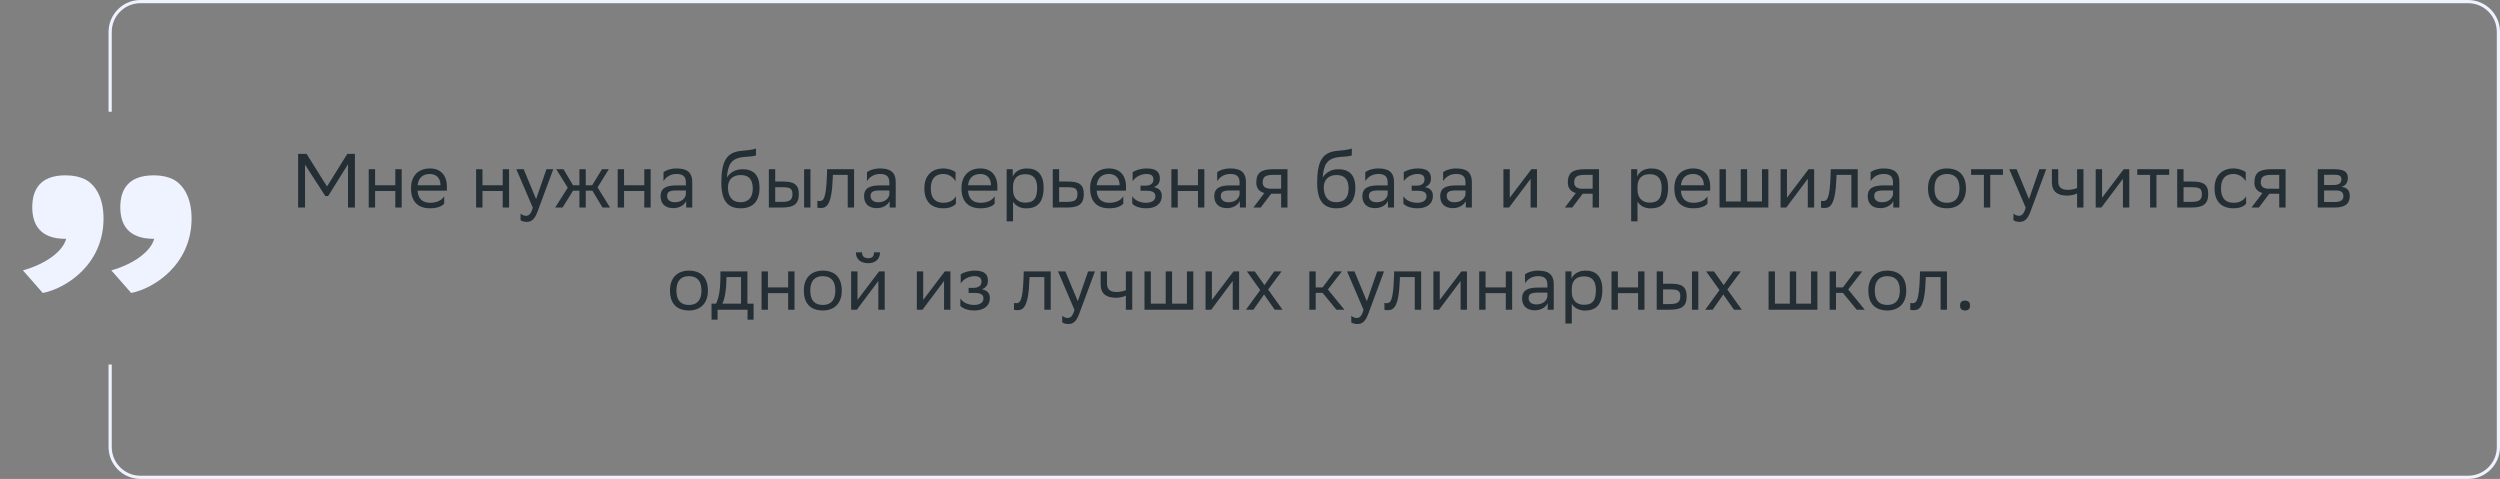 <svg xmlns="http://www.w3.org/2000/svg" width="783" height="150" viewBox="0 0 783 150" fill="none"><rect x="0" y="0" width="783" height="150" fill="#808080" stroke="none"/><path d="M108.997 65V51.44L102.781 61.4H101.893L95.533 51.56V65H93.373V48.2H96.013L102.421 58.4L108.781 48.2H111.157V65H108.997ZM123.814 65V59.816H117.478V65H115.486V53H117.478V58.016H123.814V53H125.806V65H123.814ZM134.659 52.76C137.971 52.76 139.963 54.872 139.963 58.424V59.72H130.771C130.963 62.312 132.355 63.512 134.707 63.512C137.011 63.512 138.475 62.6 139.123 61.448V63.776C138.523 64.52 137.059 65.24 134.707 65.24C130.915 65.24 128.731 63.152 128.731 58.952C128.731 54.8 131.275 52.76 134.659 52.76ZM134.659 54.488C132.403 54.488 131.059 55.688 130.795 58.016H137.971V57.992C137.971 55.688 136.555 54.488 134.659 54.488ZM157.447 65V59.816H151.111V65H149.119V53H151.111V58.016H157.447V53H159.439V65H157.447ZM166.875 65.048L161.715 53H164.019L167.907 62.36L171.147 53H173.283L168.363 66.272C167.427 68.816 166.347 69.488 164.955 69.488C164.187 69.488 163.395 69.272 163.035 68.96V66.896C163.395 67.256 164.067 67.592 164.715 67.592C165.459 67.592 166.251 67.28 166.875 65.048ZM181.466 65V59.72H179.474L176.186 65H173.882L177.818 58.784L174.218 53H176.498L179.45 58.016H181.466V53H183.458V58.016H185.474L188.546 53H190.682L187.154 58.688L191.066 65H188.714L185.546 59.72H183.458V65H181.466ZM201.791 65V59.816H195.455V65H193.463V53H195.455V58.016H201.791V53H203.783V65H201.791ZM207.811 56.744V53.912C208.603 53.312 210.043 52.76 211.891 52.76C214.963 52.76 216.811 53.792 216.811 57.08V65H214.915V62.96C214.291 64.28 212.755 65.192 210.859 65.192C208.483 65.192 206.899 63.92 206.899 61.472C206.899 58.832 208.771 58.064 211.963 58.064H214.819V57.104C214.819 55.064 213.619 54.488 211.891 54.488C210.019 54.488 208.627 55.4 207.811 56.744ZM211.363 63.344C213.811 63.344 214.699 61.76 214.819 60.944V59.648H212.035C209.875 59.648 208.939 59.984 208.939 61.352C208.939 62.528 209.755 63.344 211.363 63.344ZM236.777 46.496V48.656C236.297 48.92 235.145 49.016 233.177 49.16C228.809 49.496 227.993 51.728 227.657 55.592C228.761 53.888 230.489 53 232.529 53C235.673 53 237.881 54.488 237.881 58.832C237.881 63.08 235.769 65.24 231.977 65.24C227.873 65.24 225.929 62.816 225.929 57.272C225.929 50.648 227.489 47.888 231.665 47.312C232.913 47.144 235.793 47 236.777 46.496ZM227.993 58.688C227.993 61.52 229.313 63.344 231.881 63.344C234.113 63.344 235.769 62.168 235.769 59.072C235.769 56 234.329 54.824 232.001 54.824C229.553 54.824 227.993 56.216 227.993 58.688ZM240.807 65V53H242.799V56.864H245.223C248.463 56.864 250.167 57.632 250.191 60.752C250.191 63.872 248.703 65 244.911 65H240.807ZM251.847 65V53H253.839V65H251.847ZM248.199 60.752C248.151 58.976 247.407 58.64 245.007 58.64H242.799V63.224H244.887C247.191 63.224 248.199 62.744 248.199 60.752ZM265.506 65V54.776H260.85L260.826 55.688C260.514 64.64 258.714 65.144 256.962 65.144C256.578 65.144 256.242 65.096 256.002 65.024V62.888C256.218 62.936 256.434 62.96 256.602 62.96C257.826 62.96 258.762 62.624 259.002 54.656L259.05 53H267.498V65H265.506ZM271.538 56.744V53.912C272.33 53.312 273.77 52.76 275.618 52.76C278.69 52.76 280.538 53.792 280.538 57.08V65H278.642V62.96C278.018 64.28 276.482 65.192 274.586 65.192C272.21 65.192 270.626 63.92 270.626 61.472C270.626 58.832 272.498 58.064 275.69 58.064H278.546V57.104C278.546 55.064 277.346 54.488 275.618 54.488C273.746 54.488 272.354 55.4 271.538 56.744ZM275.09 63.344C277.538 63.344 278.426 61.76 278.546 60.944V59.648H275.762C273.602 59.648 272.666 59.984 272.666 61.352C272.666 62.528 273.482 63.344 275.09 63.344ZM299.4 63.776C298.848 64.52 297.528 65.24 295.488 65.24C291.696 65.24 289.512 63.152 289.512 58.952C289.512 54.8 292.056 52.76 295.44 52.76C297.048 52.76 298.488 53.312 299.28 53.912V56.744C298.464 55.4 297.072 54.488 295.44 54.488C292.92 54.488 291.528 56 291.528 58.952V59.024C291.528 62.096 292.944 63.512 295.488 63.512C297.48 63.512 298.8 62.6 299.4 61.448V63.776ZM307.065 52.76C310.377 52.76 312.369 54.872 312.369 58.424V59.72H303.177C303.369 62.312 304.761 63.512 307.113 63.512C309.417 63.512 310.881 62.6 311.529 61.448V63.776C310.929 64.52 309.465 65.24 307.113 65.24C303.321 65.24 301.137 63.152 301.137 58.952C301.137 54.8 303.681 52.76 307.065 52.76ZM307.065 54.488C304.809 54.488 303.465 55.688 303.201 58.016H310.377V57.992C310.377 55.688 308.961 54.488 307.065 54.488ZM315.291 69.32V53H317.187V55.304C317.787 53.912 319.203 52.76 321.627 52.76C324.819 52.76 326.859 54.536 326.859 58.736C326.859 63.464 324.819 65.264 321.387 65.264C319.371 65.264 317.955 64.28 317.283 63.152V69.32H315.291ZM317.283 58.352V59.504C317.283 62 318.819 63.464 321.075 63.464C323.715 63.464 324.843 62.192 324.843 58.856C324.843 55.64 323.355 54.56 321.099 54.56C318.603 54.56 317.331 55.952 317.283 58.352ZM339.449 60.776C339.425 63.872 337.937 65 334.169 65H329.729V53H331.721V56.864H334.481C337.745 56.864 339.449 57.632 339.449 60.776ZM337.457 60.752C337.409 58.976 336.665 58.64 334.265 58.64H331.721V63.224H334.145C336.449 63.224 337.457 62.744 337.457 60.752ZM347.354 52.76C350.666 52.76 352.658 54.872 352.658 58.424V59.72H343.466C343.658 62.312 345.05 63.512 347.402 63.512C349.706 63.512 351.17 62.6 351.818 61.448V63.776C351.218 64.52 349.754 65.24 347.402 65.24C343.61 65.24 341.426 63.152 341.426 58.952C341.426 54.8 343.97 52.76 347.354 52.76ZM347.354 54.488C345.098 54.488 343.754 55.688 343.49 58.016H350.666V57.992C350.666 55.688 349.25 54.488 347.354 54.488ZM354.626 63.776V61.448C355.298 62.6 356.834 63.512 359.018 63.512C360.674 63.488 361.874 62.816 361.874 61.472C361.874 60.2 360.89 59.744 359.018 59.744H357.218V58.16H358.658C360.17 58.16 361.25 57.584 361.25 56.24C361.25 55.112 360.674 54.536 359.138 54.488C357.266 54.488 355.682 55.4 354.746 56.744V53.912C355.658 53.312 357.29 52.76 359.138 52.76H359.186C362.234 52.76 363.266 53.984 363.266 55.88C363.266 57.392 362.594 58.064 361.418 58.616C363.002 58.928 363.866 59.768 363.866 61.352C363.866 64.064 361.682 65.24 359.018 65.24C356.786 65.24 355.25 64.52 354.626 63.776ZM375.205 65V59.816H368.869V65H366.877V53H368.869V58.016H375.205V53H377.197V65H375.205ZM381.225 56.744V53.912C382.017 53.312 383.457 52.76 385.305 52.76C388.377 52.76 390.225 53.792 390.225 57.08V65H388.329V62.96C387.705 64.28 386.169 65.192 384.273 65.192C381.897 65.192 380.313 63.92 380.313 61.472C380.313 58.832 382.185 58.064 385.377 58.064H388.233V57.104C388.233 55.064 387.033 54.488 385.305 54.488C383.433 54.488 382.041 55.4 381.225 56.744ZM384.777 63.344C387.225 63.344 388.113 61.76 388.233 60.944V59.648H385.449C383.289 59.648 382.353 59.984 382.353 61.352C382.353 62.528 383.169 63.344 384.777 63.344ZM401.245 65V60.68H398.125L394.861 65H392.557L395.989 60.464C394.429 60.032 393.469 58.952 393.469 57.224C393.469 54.128 394.957 53 398.749 53H403.237V65H401.245ZM398.773 54.776C396.469 54.776 395.461 55.256 395.461 57.224C395.485 58.352 396.229 59.12 398.053 59.12H401.245V54.776H398.773ZM423.387 46.496V48.656C422.907 48.92 421.755 49.016 419.787 49.16C415.419 49.496 414.603 51.728 414.267 55.592C415.371 53.888 417.099 53 419.139 53C422.283 53 424.491 54.488 424.491 58.832C424.491 63.08 422.379 65.24 418.587 65.24C414.483 65.24 412.539 62.816 412.539 57.272C412.539 50.648 414.099 47.888 418.275 47.312C419.523 47.144 422.403 47 423.387 46.496ZM414.603 58.688C414.603 61.52 415.923 63.344 418.491 63.344C420.723 63.344 422.379 62.168 422.379 59.072C422.379 56 420.939 54.824 418.611 54.824C416.163 54.824 414.603 56.216 414.603 58.688ZM427.608 56.744V53.912C428.4 53.312 429.84 52.76 431.688 52.76C434.76 52.76 436.608 53.792 436.608 57.08V65H434.712V62.96C434.088 64.28 432.552 65.192 430.656 65.192C428.28 65.192 426.696 63.92 426.696 61.472C426.696 58.832 428.568 58.064 431.76 58.064H434.616V57.104C434.616 55.064 433.416 54.488 431.688 54.488C429.816 54.488 428.424 55.4 427.608 56.744ZM431.16 63.344C433.608 63.344 434.496 61.76 434.616 60.944V59.648H431.832C429.672 59.648 428.736 59.984 428.736 61.352C428.736 62.528 429.552 63.344 431.16 63.344ZM439.54 63.776V61.448C440.212 62.6 441.748 63.512 443.932 63.512C445.588 63.488 446.788 62.816 446.788 61.472C446.788 60.2 445.804 59.744 443.932 59.744H442.132V58.16H443.572C445.084 58.16 446.164 57.584 446.164 56.24C446.164 55.112 445.588 54.536 444.052 54.488C442.18 54.488 440.596 55.4 439.66 56.744V53.912C440.572 53.312 442.204 52.76 444.052 52.76H444.1C447.148 52.76 448.18 53.984 448.18 55.88C448.18 57.392 447.508 58.064 446.332 58.616C447.916 58.928 448.78 59.768 448.78 61.352C448.78 64.064 446.596 65.24 443.932 65.24C441.7 65.24 440.164 64.52 439.54 63.776ZM451.983 56.744V53.912C452.775 53.312 454.215 52.76 456.063 52.76C459.135 52.76 460.983 53.792 460.983 57.08V65H459.087V62.96C458.463 64.28 456.927 65.192 455.031 65.192C452.655 65.192 451.071 63.92 451.071 61.472C451.071 58.832 452.943 58.064 456.135 58.064H458.991V57.104C458.991 55.064 457.791 54.488 456.063 54.488C454.191 54.488 452.799 55.4 451.983 56.744ZM455.535 63.344C457.983 63.344 458.871 61.76 458.991 60.944V59.648H456.207C454.047 59.648 453.111 59.984 453.111 61.352C453.111 62.528 453.927 63.344 455.535 63.344ZM472.645 65H470.869V53H472.861V61.928L479.629 53H481.381V65H479.389V56L472.861 64.712L472.645 65ZM498.815 65V60.68H495.695L492.431 65H490.127L493.559 60.464C491.999 60.032 491.039 58.952 491.039 57.224C491.039 54.128 492.527 53 496.319 53H500.807V65H498.815ZM496.343 54.776C494.039 54.776 493.031 55.256 493.031 57.224C493.055 58.352 493.799 59.12 495.623 59.12H498.815V54.776H496.343ZM510.877 69.32V53H512.773V55.304C513.373 53.912 514.789 52.76 517.213 52.76C520.405 52.76 522.445 54.536 522.445 58.736C522.445 63.464 520.405 65.264 516.973 65.264C514.957 65.264 513.541 64.28 512.869 63.152V69.32H510.877ZM512.869 58.352V59.504C512.869 62 514.405 63.464 516.661 63.464C519.301 63.464 520.429 62.192 520.429 58.856C520.429 55.64 518.941 54.56 516.685 54.56C514.189 54.56 512.917 55.952 512.869 58.352ZM530.331 52.76C533.643 52.76 535.635 54.872 535.635 58.424V59.72H526.443C526.635 62.312 528.027 63.512 530.379 63.512C532.683 63.512 534.147 62.6 534.795 61.448V63.776C534.195 64.52 532.731 65.24 530.379 65.24C526.587 65.24 524.403 63.152 524.403 58.952C524.403 54.8 526.947 52.76 530.331 52.76ZM530.331 54.488C528.075 54.488 526.731 55.688 526.467 58.016H533.643V57.992C533.643 55.688 532.227 54.488 530.331 54.488ZM538.557 65V53H540.549V63.104H545.205V53H547.197V63.104H551.853V53H553.845V65H538.557ZM559.458 65H557.682V53H559.674V61.928L566.442 53H568.194V65H566.202V56L559.674 64.712L559.458 65ZM579.849 65V54.776H575.193L575.169 55.688C574.857 64.64 573.057 65.144 571.305 65.144C570.921 65.144 570.585 65.096 570.345 65.024V62.888C570.561 62.936 570.777 62.96 570.945 62.96C572.169 62.96 573.105 62.624 573.345 54.656L573.393 53H581.841V65H579.849ZM585.882 56.744V53.912C586.674 53.312 588.114 52.76 589.962 52.76C593.034 52.76 594.882 53.792 594.882 57.08V65H592.986V62.96C592.362 64.28 590.826 65.192 588.93 65.192C586.554 65.192 584.97 63.92 584.97 61.472C584.97 58.832 586.842 58.064 590.034 58.064H592.89V57.104C592.89 55.064 591.69 54.488 589.962 54.488C588.09 54.488 586.698 55.4 585.882 56.744ZM589.434 63.344C591.882 63.344 592.77 61.76 592.89 60.944V59.648H590.106C587.946 59.648 587.01 59.984 587.01 61.352C587.01 62.528 587.826 63.344 589.434 63.344ZM603.856 58.952C603.856 54.8 606.4 52.76 609.784 52.76C613.552 52.784 615.736 54.872 615.736 59.048C615.736 63.2 613.192 65.24 609.808 65.24C606.016 65.216 603.856 63.152 603.856 58.952ZM605.872 58.952V59.024C605.872 62.096 607.264 63.512 609.808 63.512C612.328 63.512 613.72 62 613.72 59.048V58.976C613.72 55.928 612.304 54.512 609.784 54.488C607.264 54.488 605.872 56 605.872 58.952ZM621.354 65V54.776H617.346V53H627.33V54.776H623.346V65H621.354ZM634.454 65.048L629.294 53H631.598L635.486 62.36L638.726 53H640.862L635.942 66.272C635.006 68.816 633.926 69.488 632.534 69.488C631.766 69.488 630.974 69.272 630.614 68.96V66.896C630.974 67.256 631.646 67.592 632.294 67.592C633.038 67.592 633.83 67.28 634.454 65.048ZM650.548 65V60.584C649.708 61.04 648.484 61.256 647.428 61.256C644.38 61.256 642.652 59.96 642.652 57.08V53H644.644V56.864C644.644 58.568 645.604 59.456 647.572 59.456C648.628 59.456 649.732 59.24 650.548 58.88V53H652.54V65H650.548ZM658.153 65H656.377V53H658.369V61.928L665.137 53H666.889V65H664.897V56L658.369 64.712L658.153 65ZM673.409 65V54.776H669.401V53H679.385V54.776H675.401V65H673.409ZM691.62 60.776C691.596 63.872 690.108 65 686.34 65H681.9V53H683.892V56.864H686.652C689.916 56.864 691.62 57.632 691.62 60.776ZM689.628 60.752C689.58 58.976 688.836 58.64 686.436 58.64H683.892V63.224H686.316C688.62 63.224 689.628 62.744 689.628 60.752ZM703.486 63.776C702.934 64.52 701.614 65.24 699.574 65.24C695.782 65.24 693.598 63.152 693.598 58.952C693.598 54.8 696.142 52.76 699.526 52.76C701.134 52.76 702.574 53.312 703.366 53.912V56.744C702.55 55.4 701.158 54.488 699.526 54.488C697.006 54.488 695.614 56 695.614 58.952V59.024C695.614 62.096 697.03 63.512 699.574 63.512C701.566 63.512 702.886 62.6 703.486 61.448V63.776ZM713.854 65V60.68H710.734L707.47 65H705.166L708.598 60.464C707.038 60.032 706.078 58.952 706.078 57.224C706.078 54.128 707.566 53 711.358 53H715.846V65H713.854ZM711.382 54.776C709.078 54.776 708.07 55.256 708.07 57.224C708.094 58.352 708.838 59.12 710.662 59.12H713.854V54.776H711.382ZM725.916 65V53H731.268C734.316 53 735.348 53.984 735.348 55.712C735.348 57.224 734.58 58.208 733.284 58.52C734.82 58.712 735.948 59.336 735.948 61.448C735.948 63.824 734.436 65 731.172 65H725.916ZM727.908 63.272H731.148C733.116 63.272 733.956 62.672 733.956 61.472C733.956 60.032 733.02 59.648 731.508 59.648H727.908V63.272ZM727.908 57.944H730.86C732.348 57.944 733.332 57.488 733.332 56.168C733.332 54.992 732.54 54.728 731.028 54.728L727.908 54.752V57.944ZM209.836 90.952C209.836 86.8 212.38 84.76 215.764 84.76C219.532 84.784 221.716 86.872 221.716 91.048C221.716 95.2 219.172 97.24 215.788 97.24C211.996 97.216 209.836 95.152 209.836 90.952ZM211.852 90.952V91.024C211.852 94.096 213.244 95.512 215.788 95.512C218.308 95.512 219.7 94 219.7 91.048V90.976C219.7 87.928 218.284 86.512 215.764 86.488C213.244 86.488 211.852 88 211.852 90.952ZM222.852 95.104H224.292C225.108 93.328 225.636 90.88 225.636 86.368V85H234.084V95.104H236.028V100.12H234.132V97H224.748V100.12H222.852V95.104ZM227.508 87.76C227.436 90.832 227.124 93.064 226.26 95.104H232.092V86.776H227.532L227.508 87.76ZM246.85 97V91.816H240.514V97H238.522V85H240.514V90.016H246.85V85H248.842V97H246.85ZM251.766 90.952C251.766 86.8 254.31 84.76 257.694 84.76C261.462 84.784 263.646 86.872 263.646 91.048C263.646 95.2 261.102 97.24 257.718 97.24C253.926 97.216 251.766 95.152 251.766 90.952ZM253.782 90.952V91.024C253.782 94.096 255.174 95.512 257.718 95.512C260.238 95.512 261.63 94 261.63 91.048V90.976C261.63 87.928 260.214 86.512 257.694 86.488C255.174 86.488 253.782 88 253.782 90.952ZM268.352 97H266.576V85H268.568V93.928L275.336 85H277.088V97H275.096V88L268.568 96.712L268.352 97ZM273.728 79.024H275.624C275.624 81.424 273.824 82.432 271.976 82.432C269.816 82.432 268.064 81.424 268.064 79.024H269.984C269.984 80.2 270.608 80.872 271.928 80.872C272.984 80.872 273.728 80.512 273.728 79.024ZM288.93 97H287.154V85H289.146V93.928L295.914 85H297.666V97H295.674V88L289.146 96.712L288.93 97ZM300.778 95.776V93.448C301.45 94.6 302.986 95.512 305.17 95.512C306.826 95.488 308.026 94.816 308.026 93.472C308.026 92.2 307.042 91.744 305.17 91.744H303.37V90.16H304.81C306.322 90.16 307.402 89.584 307.402 88.24C307.402 87.112 306.826 86.536 305.29 86.488C303.418 86.488 301.834 87.4 300.898 88.744V85.912C301.81 85.312 303.442 84.76 305.29 84.76H305.338C308.386 84.76 309.418 85.984 309.418 87.88C309.418 89.392 308.746 90.064 307.57 90.616C309.154 90.928 310.018 91.768 310.018 93.352C310.018 96.064 307.834 97.24 305.17 97.24C302.938 97.24 301.402 96.52 300.778 95.776ZM327.088 97V86.776H322.432L322.408 87.688C322.096 96.64 320.296 97.144 318.544 97.144C318.16 97.144 317.824 97.096 317.584 97.024V94.888C317.8 94.936 318.016 94.96 318.184 94.96C319.408 94.96 320.344 94.624 320.584 86.656L320.632 85H329.08V97H327.088ZM336.528 97.048L331.368 85H333.672L337.56 94.36L340.8 85H342.936L338.016 98.272C337.08 100.816 336 101.488 334.608 101.488C333.84 101.488 333.048 101.272 332.688 100.96V98.896C333.048 99.256 333.72 99.592 334.368 99.592C335.112 99.592 335.904 99.28 336.528 97.048ZM352.622 97V92.584C351.782 93.04 350.558 93.256 349.502 93.256C346.454 93.256 344.726 91.96 344.726 89.08V85H346.718V88.864C346.718 90.568 347.678 91.456 349.646 91.456C350.702 91.456 351.806 91.24 352.622 90.88V85H354.614V97H352.622ZM358.451 97V85H360.443V95.104H365.099V85H367.091V95.104H371.747V85H373.739V97H358.451ZM379.352 97H377.576V85H379.568V93.928L386.336 85H388.088V97H386.096V88L379.568 96.712L379.352 97ZM390.24 97L394.704 90.856L390.528 85H392.976L396.024 89.296L399.072 85H401.4L397.176 90.688L401.688 97H399.24L395.904 92.224L392.568 97H390.24ZM410.084 97V85H412.076V90.016H414.236L418.004 85H420.284L415.892 90.664L421.076 97H418.556L414.236 91.72H412.076V97H410.084ZM427.067 97.048L421.907 85H424.211L428.099 94.36L431.339 85H433.475L428.555 98.272C427.619 100.816 426.539 101.488 425.147 101.488C424.379 101.488 423.587 101.272 423.227 100.96V98.896C423.587 99.256 424.259 99.592 424.907 99.592C425.651 99.592 426.443 99.28 427.067 97.048ZM443.103 97V86.776H438.447L438.423 87.688C438.111 96.64 436.311 97.144 434.559 97.144C434.175 97.144 433.839 97.096 433.599 97.024V94.888C433.815 94.936 434.031 94.96 434.199 94.96C435.423 94.96 436.359 94.624 436.599 86.656L436.647 85H445.095V97H443.103ZM450.719 97H448.943V85H450.935V93.928L457.703 85H459.455V97H457.463V88L450.935 96.712L450.719 97ZM471.615 97V91.816H465.279V97H463.287V85H465.279V90.016H471.615V85H473.607V97H471.615ZM477.635 88.744V85.912C478.427 85.312 479.867 84.76 481.715 84.76C484.787 84.76 486.635 85.792 486.635 89.08V97H484.739V94.96C484.115 96.28 482.579 97.192 480.683 97.192C478.307 97.192 476.723 95.92 476.723 93.472C476.723 90.832 478.595 90.064 481.787 90.064H484.643V89.104C484.643 87.064 483.443 86.488 481.715 86.488C479.843 86.488 478.451 87.4 477.635 88.744ZM481.187 95.344C483.635 95.344 484.523 93.76 484.643 92.944V91.648H481.859C479.699 91.648 478.763 91.984 478.763 93.352C478.763 94.528 479.579 95.344 481.187 95.344ZM490.287 101.32V85H492.183V87.304C492.783 85.912 494.199 84.76 496.623 84.76C499.815 84.76 501.855 86.536 501.855 90.736C501.855 95.464 499.815 97.264 496.383 97.264C494.367 97.264 492.951 96.28 492.279 95.152V101.32H490.287ZM492.279 90.352V91.504C492.279 94 493.815 95.464 496.071 95.464C498.711 95.464 499.839 94.192 499.839 90.856C499.839 87.64 498.351 86.56 496.095 86.56C493.599 86.56 492.327 87.952 492.279 90.352ZM513.053 97V91.816H506.717V97H504.725V85H506.717V90.016H513.053V85H515.045V97H513.053ZM518.881 97V85H520.873V88.864H523.297C526.537 88.864 528.241 89.632 528.265 92.752C528.265 95.872 526.777 97 522.985 97H518.881ZM529.921 97V85H531.913V97H529.921ZM526.273 92.752C526.225 90.976 525.481 90.64 523.081 90.64H520.873V95.224H522.961C525.265 95.224 526.273 94.744 526.273 92.752ZM534.076 97L538.54 90.856L534.364 85H536.812L539.86 89.296L542.908 85H545.236L541.012 90.688L545.524 97H543.076L539.74 92.224L536.404 97H534.076ZM553.92 97V85H555.912V95.104H560.568V85H562.56V95.104H567.216V85H569.208V97H553.92ZM573.045 97V85H575.037V90.016H577.197L580.965 85H583.245L578.853 90.664L584.037 97H581.517L577.197 91.72H575.037V97H573.045ZM585.164 90.952C585.164 86.8 587.708 84.76 591.092 84.76C594.86 84.784 597.044 86.872 597.044 91.048C597.044 95.2 594.5 97.24 591.116 97.24C587.324 97.216 585.164 95.152 585.164 90.952ZM587.18 90.952V91.024C587.18 94.096 588.572 95.512 591.116 95.512C593.636 95.512 595.028 94 595.028 91.048V90.976C595.028 87.928 593.612 86.512 591.092 86.488C588.572 86.488 587.18 88 587.18 90.952ZM607.799 97V86.776H603.143L603.119 87.688C602.807 96.64 601.007 97.144 599.255 97.144C598.871 97.144 598.535 97.096 598.295 97.024V94.888C598.511 94.936 598.727 94.96 598.895 94.96C600.119 94.96 601.055 94.624 601.295 86.656L601.343 85H609.791V97H607.799ZM613.879 95.704C613.879 94.84 614.239 94.144 615.439 94.144C616.663 94.144 617.023 94.84 617.023 95.704C617.023 96.544 616.663 97.24 615.439 97.24C614.239 97.24 613.879 96.544 613.879 95.704Z" fill="#242E35"></path><path d="M7.175 84.682C14.617 82.608 19.741 78.582 20.717 74.8H20.473C12.543 74.8 10.103 70.286 10.103 64.918C10.103 59.428 12.543 54.914 20.473 54.914C23.157 54.914 24.987 55.402 26.573 56.134C29.501 57.598 32.429 61.38 32.429 68.456C32.429 82.974 20.473 90.416 13.397 91.758L7.175 84.682ZM34.869 84.682C42.189 82.608 47.313 78.582 48.289 74.8H48.167C40.115 74.8 37.675 70.286 37.675 64.918C37.675 59.428 40.115 54.914 48.167 54.914C50.729 54.914 52.681 55.402 54.145 56.134C57.073 57.598 60.001 61.38 60.001 68.456C60.001 82.974 48.045 90.416 41.091 91.758L34.869 84.682Z" fill="#EEF3FF"></path><path fill-rule="evenodd" clip-rule="evenodd" d="M44 1H773C777.971 1 782 5.029 782 10V140C782 144.971 777.971 149 773 149H44C39.029 149 35 144.971 35 140V114.167H34V140C34 145.523 38.477 150 44 150H773C778.523 150 783 145.523 783 140V10C783 4.477 778.523 0 773 0H44C38.477 0 34 4.477 34 10V35H35V10C35 5.029 39.029 1 44 1Z" fill="#EEF3FF"></path></svg>